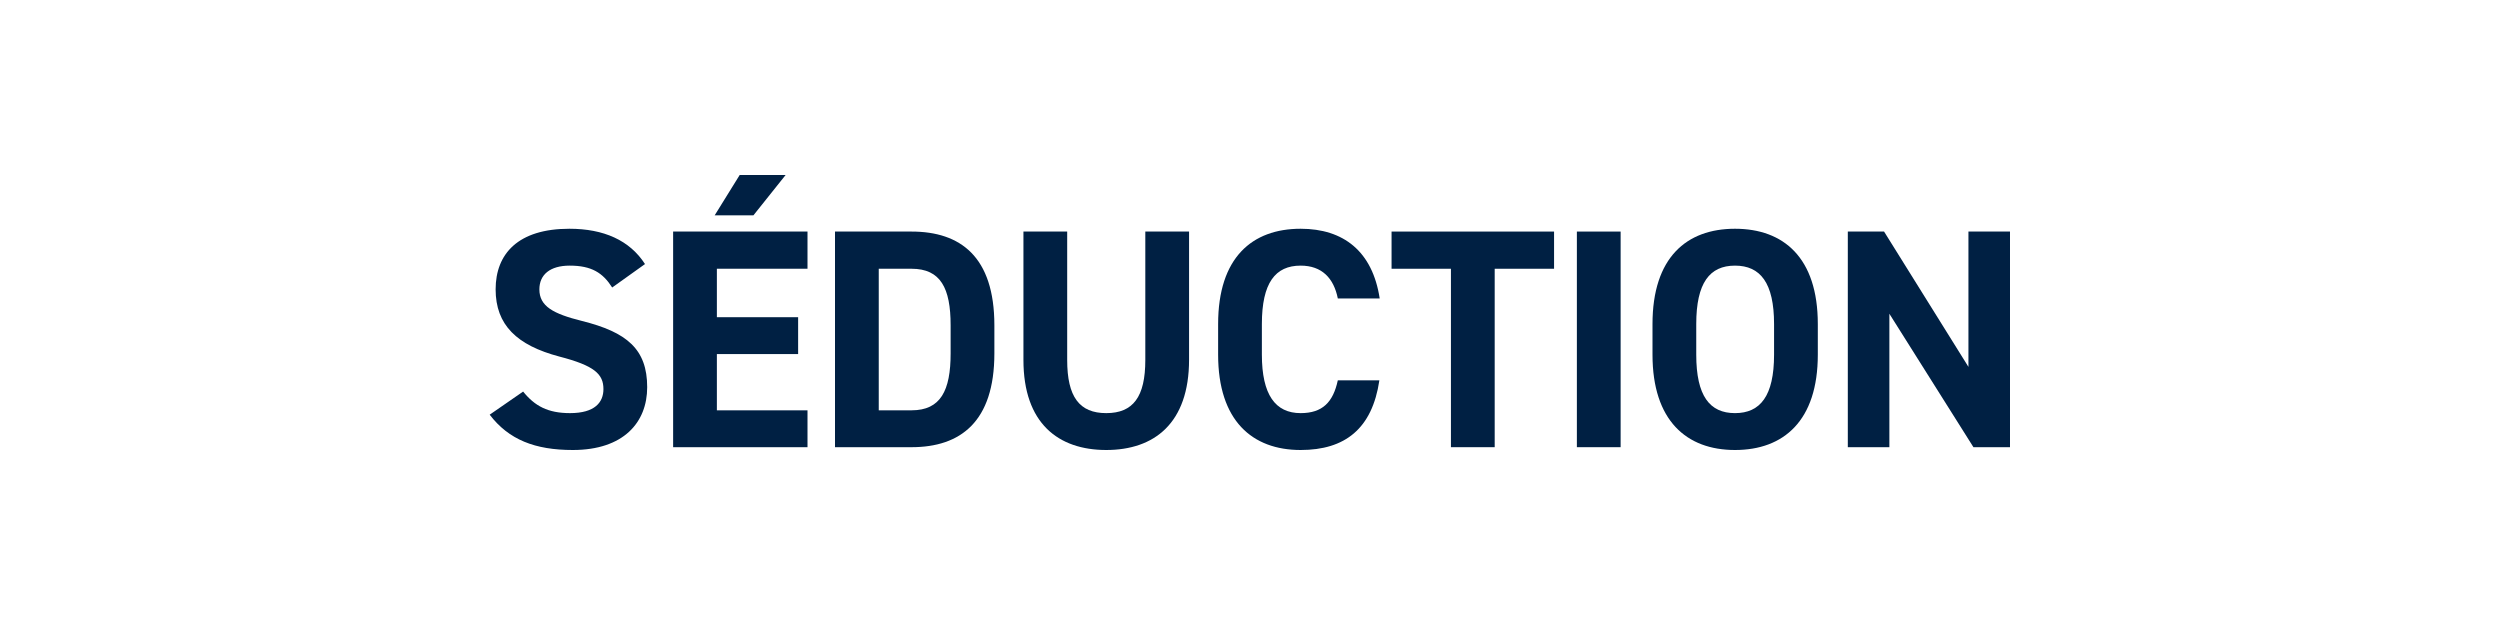 <svg viewBox="0 0 80 20" xmlns="http://www.w3.org/2000/svg" id="Layer_1">
  <defs>
    <style>
      .cls-1 {
        fill: #002043;
      }
    </style>
  </defs>
  <path d="M19.59,9.2c-.3-.47-.66-.7-1.36-.7-.63,0-.97.29-.97.76,0,.54.44.78,1.36,1.01,1.44.36,2.09.9,2.09,2.12,0,1.13-.76,2.01-2.38,2.01-1.21,0-2.05-.33-2.66-1.13l1.07-.74c.37.46.79.69,1.5.69.8,0,1.07-.35,1.07-.77,0-.48-.29-.75-1.41-1.04-1.36-.36-2.04-1.01-2.04-2.15s.72-1.94,2.36-1.94c1.1,0,1.93.37,2.42,1.13l-1.05.75Z" class="cls-1"></path>
  <path d="M25.84,7.41v1.19h-2.9v1.55h2.6v1.18h-2.6v1.8h2.9v1.18h-4.3v-6.9h4.3ZM23.67,5.6h1.47l-1.03,1.29h-1.24l.8-1.29Z" class="cls-1"></path>
  <path d="M26.72,14.31v-6.9h2.45c1.56,0,2.65.8,2.65,3v.9c0,2.19-1.09,3-2.65,3h-2.45ZM30.42,11.31v-.9c0-1.19-.32-1.81-1.25-1.81h-1.05v4.53h1.05c.93,0,1.25-.63,1.25-1.82Z" class="cls-1"></path>
  <path d="M38.05,7.41v4.1c0,2.04-1.12,2.89-2.65,2.89s-2.65-.85-2.65-2.88v-4.11h1.4v4.11c0,1.18.39,1.7,1.25,1.7s1.25-.52,1.25-1.7v-4.11h1.4Z" class="cls-1"></path>
  <path d="M42.81,9.55c-.13-.65-.51-1.05-1.19-1.05-.81,0-1.24.55-1.24,1.87v.98c0,1.28.43,1.87,1.24,1.87.7,0,1.04-.35,1.19-1.05h1.33c-.23,1.55-1.1,2.23-2.52,2.23-1.55,0-2.64-.94-2.64-3.05v-.98c0-2.13,1.09-3.05,2.64-3.05,1.37,0,2.3.72,2.53,2.23h-1.34Z" class="cls-1"></path>
  <path d="M49.73,7.41v1.19h-1.9v5.71h-1.4v-5.71h-1.9v-1.19h5.2Z" class="cls-1"></path>
  <path d="M51.86,14.31h-1.4v-6.9h1.4v6.9Z" class="cls-1"></path>
  <path d="M55.52,14.4c-1.55,0-2.64-.94-2.64-3.05v-.98c0-2.13,1.09-3.05,2.64-3.05s2.65.92,2.65,3.05v.98c0,2.11-1.09,3.05-2.65,3.05ZM54.28,11.35c0,1.32.43,1.87,1.24,1.87s1.25-.55,1.25-1.87v-.98c0-1.32-.44-1.87-1.25-1.87s-1.24.55-1.24,1.87v.98Z" class="cls-1"></path>
  <path d="M64.32,7.41v6.9h-1.17l-2.69-4.27v4.27h-1.33v-6.9h1.16l2.7,4.33v-4.33h1.33Z" class="cls-1"></path>
</svg>
